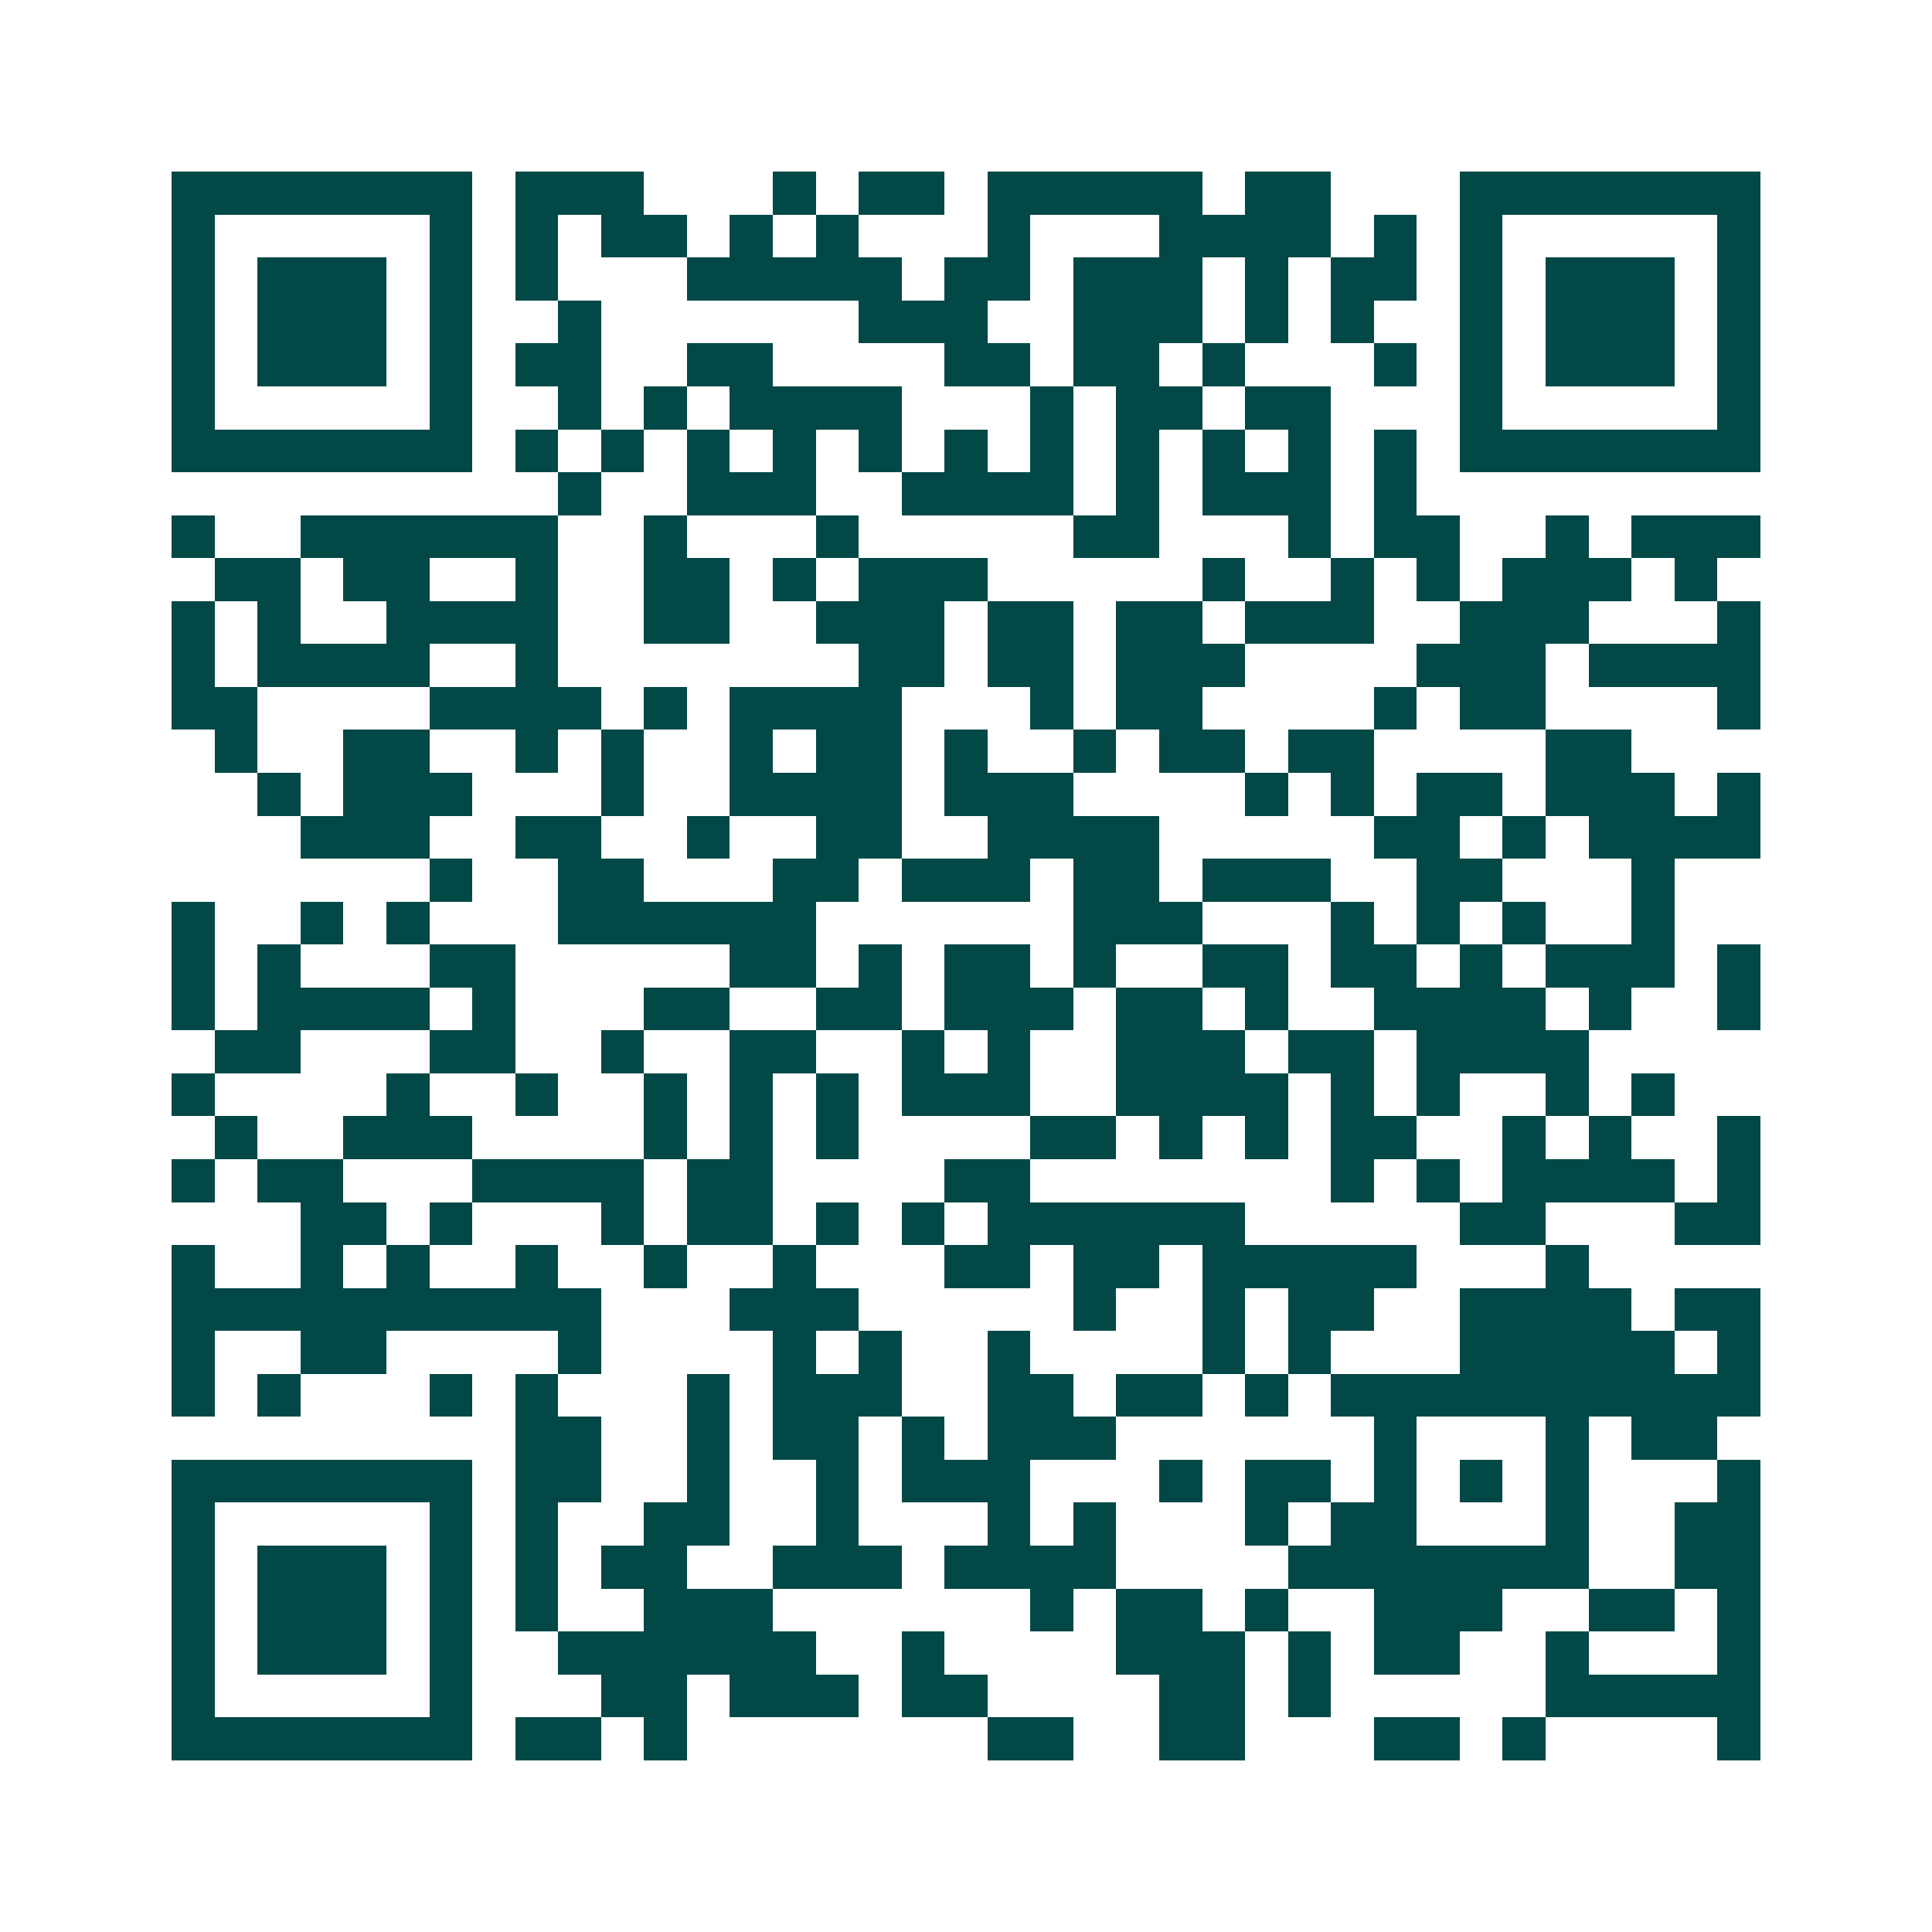 <svg xmlns="http://www.w3.org/2000/svg" width="200" height="200" viewBox="0 0 45 45" shape-rendering="crispEdges"><path fill="#ffffff" d="M0 0h45v45H0z"/><path stroke="#014847" d="M4 4.5h7m1 0h3m3 0h1m1 0h2m1 0h5m1 0h2m3 0h7M4 5.5h1m5 0h1m1 0h1m1 0h2m1 0h1m1 0h1m3 0h1m3 0h4m1 0h1m1 0h1m5 0h1M4 6.5h1m1 0h3m1 0h1m1 0h1m3 0h5m1 0h2m1 0h3m1 0h1m1 0h2m1 0h1m1 0h3m1 0h1M4 7.5h1m1 0h3m1 0h1m2 0h1m6 0h3m2 0h3m1 0h1m1 0h1m2 0h1m1 0h3m1 0h1M4 8.5h1m1 0h3m1 0h1m1 0h2m2 0h2m4 0h2m1 0h2m1 0h1m3 0h1m1 0h1m1 0h3m1 0h1M4 9.5h1m5 0h1m2 0h1m1 0h1m1 0h4m3 0h1m1 0h2m1 0h2m3 0h1m5 0h1M4 10.5h7m1 0h1m1 0h1m1 0h1m1 0h1m1 0h1m1 0h1m1 0h1m1 0h1m1 0h1m1 0h1m1 0h1m1 0h7M13 11.5h1m2 0h3m2 0h4m1 0h1m1 0h3m1 0h1M4 12.5h1m2 0h6m2 0h1m3 0h1m5 0h2m3 0h1m1 0h2m2 0h1m1 0h3M5 13.5h2m1 0h2m2 0h1m2 0h2m1 0h1m1 0h3m5 0h1m2 0h1m1 0h1m1 0h3m1 0h1M4 14.5h1m1 0h1m2 0h4m2 0h2m2 0h3m1 0h2m1 0h2m1 0h3m2 0h3m3 0h1M4 15.5h1m1 0h4m2 0h1m7 0h2m1 0h2m1 0h3m4 0h3m1 0h4M4 16.5h2m4 0h4m1 0h1m1 0h4m3 0h1m1 0h2m4 0h1m1 0h2m4 0h1M5 17.5h1m2 0h2m2 0h1m1 0h1m2 0h1m1 0h2m1 0h1m2 0h1m1 0h2m1 0h2m4 0h2M6 18.5h1m1 0h3m3 0h1m2 0h4m1 0h3m4 0h1m1 0h1m1 0h2m1 0h3m1 0h1M7 19.5h3m2 0h2m2 0h1m2 0h2m2 0h4m5 0h2m1 0h1m1 0h4M10 20.5h1m2 0h2m3 0h2m1 0h3m1 0h2m1 0h3m2 0h2m3 0h1M4 21.5h1m2 0h1m1 0h1m3 0h6m6 0h3m3 0h1m1 0h1m1 0h1m2 0h1M4 22.5h1m1 0h1m3 0h2m5 0h2m1 0h1m1 0h2m1 0h1m2 0h2m1 0h2m1 0h1m1 0h3m1 0h1M4 23.5h1m1 0h4m1 0h1m3 0h2m2 0h2m1 0h3m1 0h2m1 0h1m2 0h4m1 0h1m2 0h1M5 24.5h2m3 0h2m2 0h1m2 0h2m2 0h1m1 0h1m2 0h3m1 0h2m1 0h4M4 25.5h1m4 0h1m2 0h1m2 0h1m1 0h1m1 0h1m1 0h3m2 0h4m1 0h1m1 0h1m2 0h1m1 0h1M5 26.5h1m2 0h3m4 0h1m1 0h1m1 0h1m4 0h2m1 0h1m1 0h1m1 0h2m2 0h1m1 0h1m2 0h1M4 27.5h1m1 0h2m3 0h4m1 0h2m4 0h2m7 0h1m1 0h1m1 0h4m1 0h1M7 28.5h2m1 0h1m3 0h1m1 0h2m1 0h1m1 0h1m1 0h6m5 0h2m3 0h2M4 29.5h1m2 0h1m1 0h1m2 0h1m2 0h1m2 0h1m3 0h2m1 0h2m1 0h5m3 0h1M4 30.5h10m3 0h3m5 0h1m2 0h1m1 0h2m2 0h4m1 0h2M4 31.5h1m2 0h2m4 0h1m4 0h1m1 0h1m2 0h1m4 0h1m1 0h1m3 0h5m1 0h1M4 32.5h1m1 0h1m3 0h1m1 0h1m3 0h1m1 0h3m2 0h2m1 0h2m1 0h1m1 0h10M12 33.5h2m2 0h1m1 0h2m1 0h1m1 0h3m6 0h1m3 0h1m1 0h2M4 34.5h7m1 0h2m2 0h1m2 0h1m1 0h3m3 0h1m1 0h2m1 0h1m1 0h1m1 0h1m3 0h1M4 35.5h1m5 0h1m1 0h1m2 0h2m2 0h1m3 0h1m1 0h1m3 0h1m1 0h2m3 0h1m2 0h2M4 36.5h1m1 0h3m1 0h1m1 0h1m1 0h2m2 0h3m1 0h4m4 0h7m2 0h2M4 37.5h1m1 0h3m1 0h1m1 0h1m2 0h3m6 0h1m1 0h2m1 0h1m2 0h3m2 0h2m1 0h1M4 38.5h1m1 0h3m1 0h1m2 0h6m2 0h1m4 0h3m1 0h1m1 0h2m2 0h1m3 0h1M4 39.5h1m5 0h1m3 0h2m1 0h3m1 0h2m4 0h2m1 0h1m5 0h5M4 40.5h7m1 0h2m1 0h1m7 0h2m2 0h2m3 0h2m1 0h1m4 0h1"/></svg>
